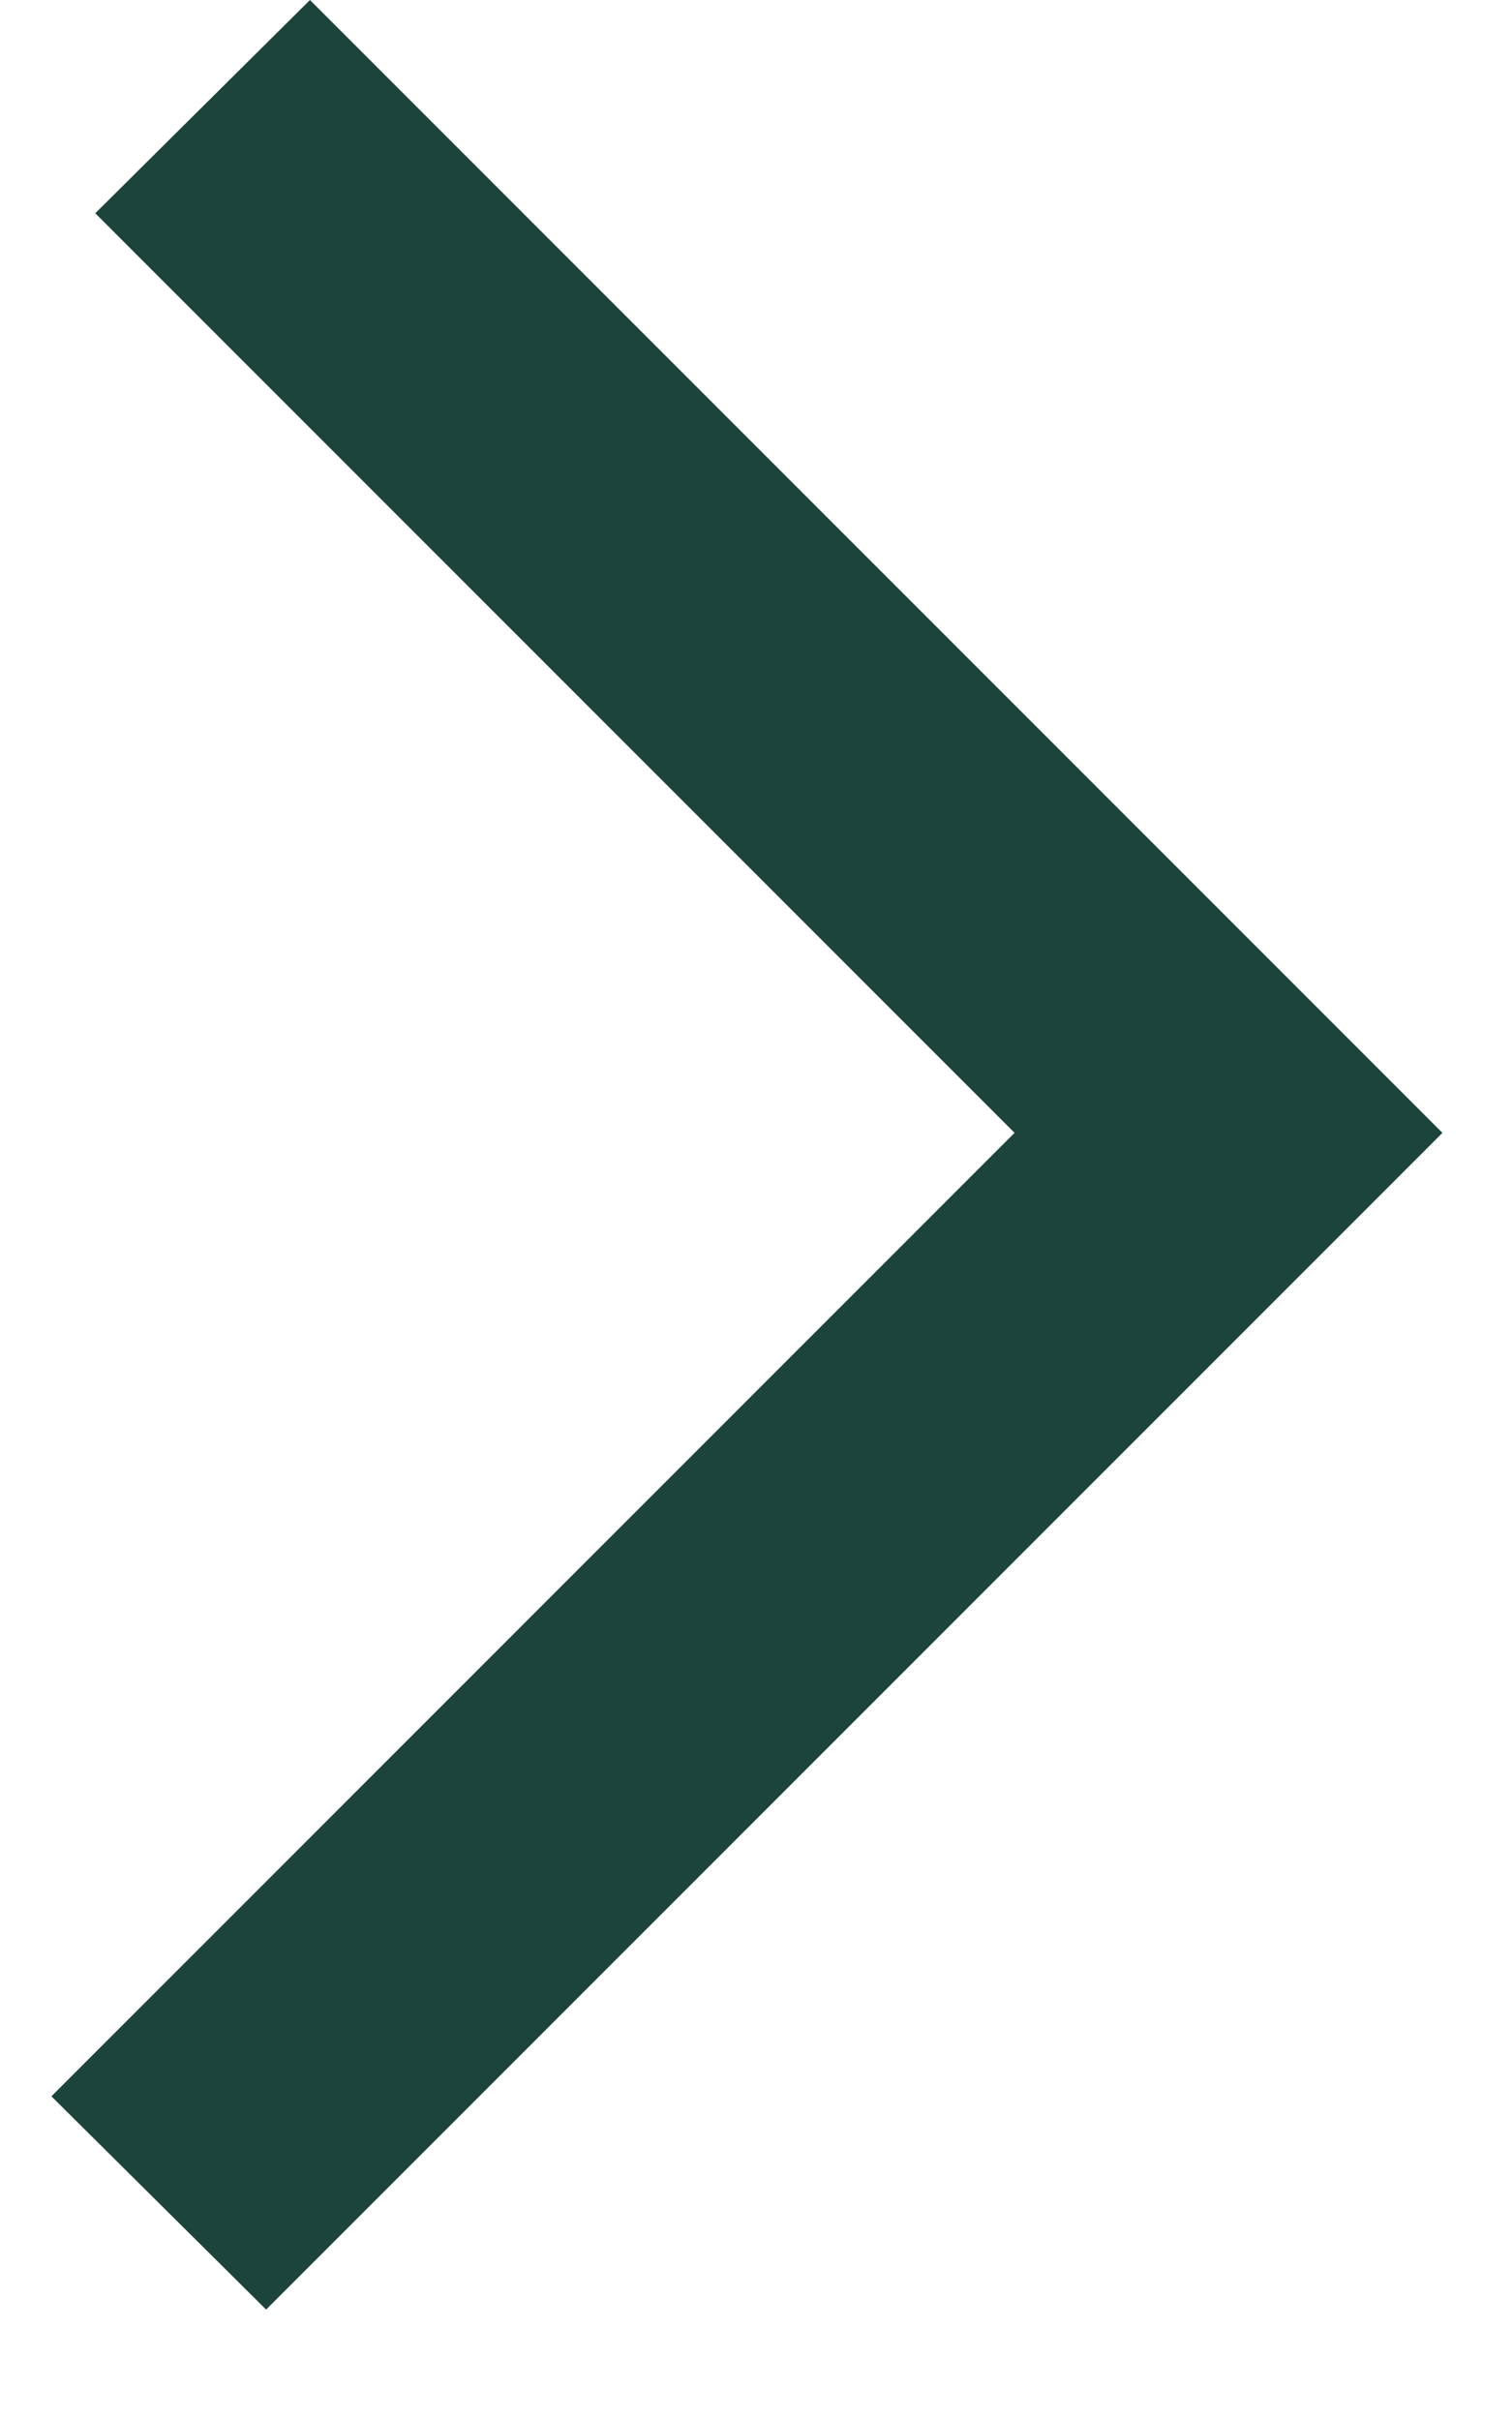 <svg width="10" height="16" viewBox="0 0 10 16" fill="none" xmlns="http://www.w3.org/2000/svg">
<path d="M1.76 15.27L0.34 13.86L6.71 7.49L0.63 1.41L2.05 0L9.54 7.49L1.76 15.27Z" fill="#1D443B"/>
</svg>
